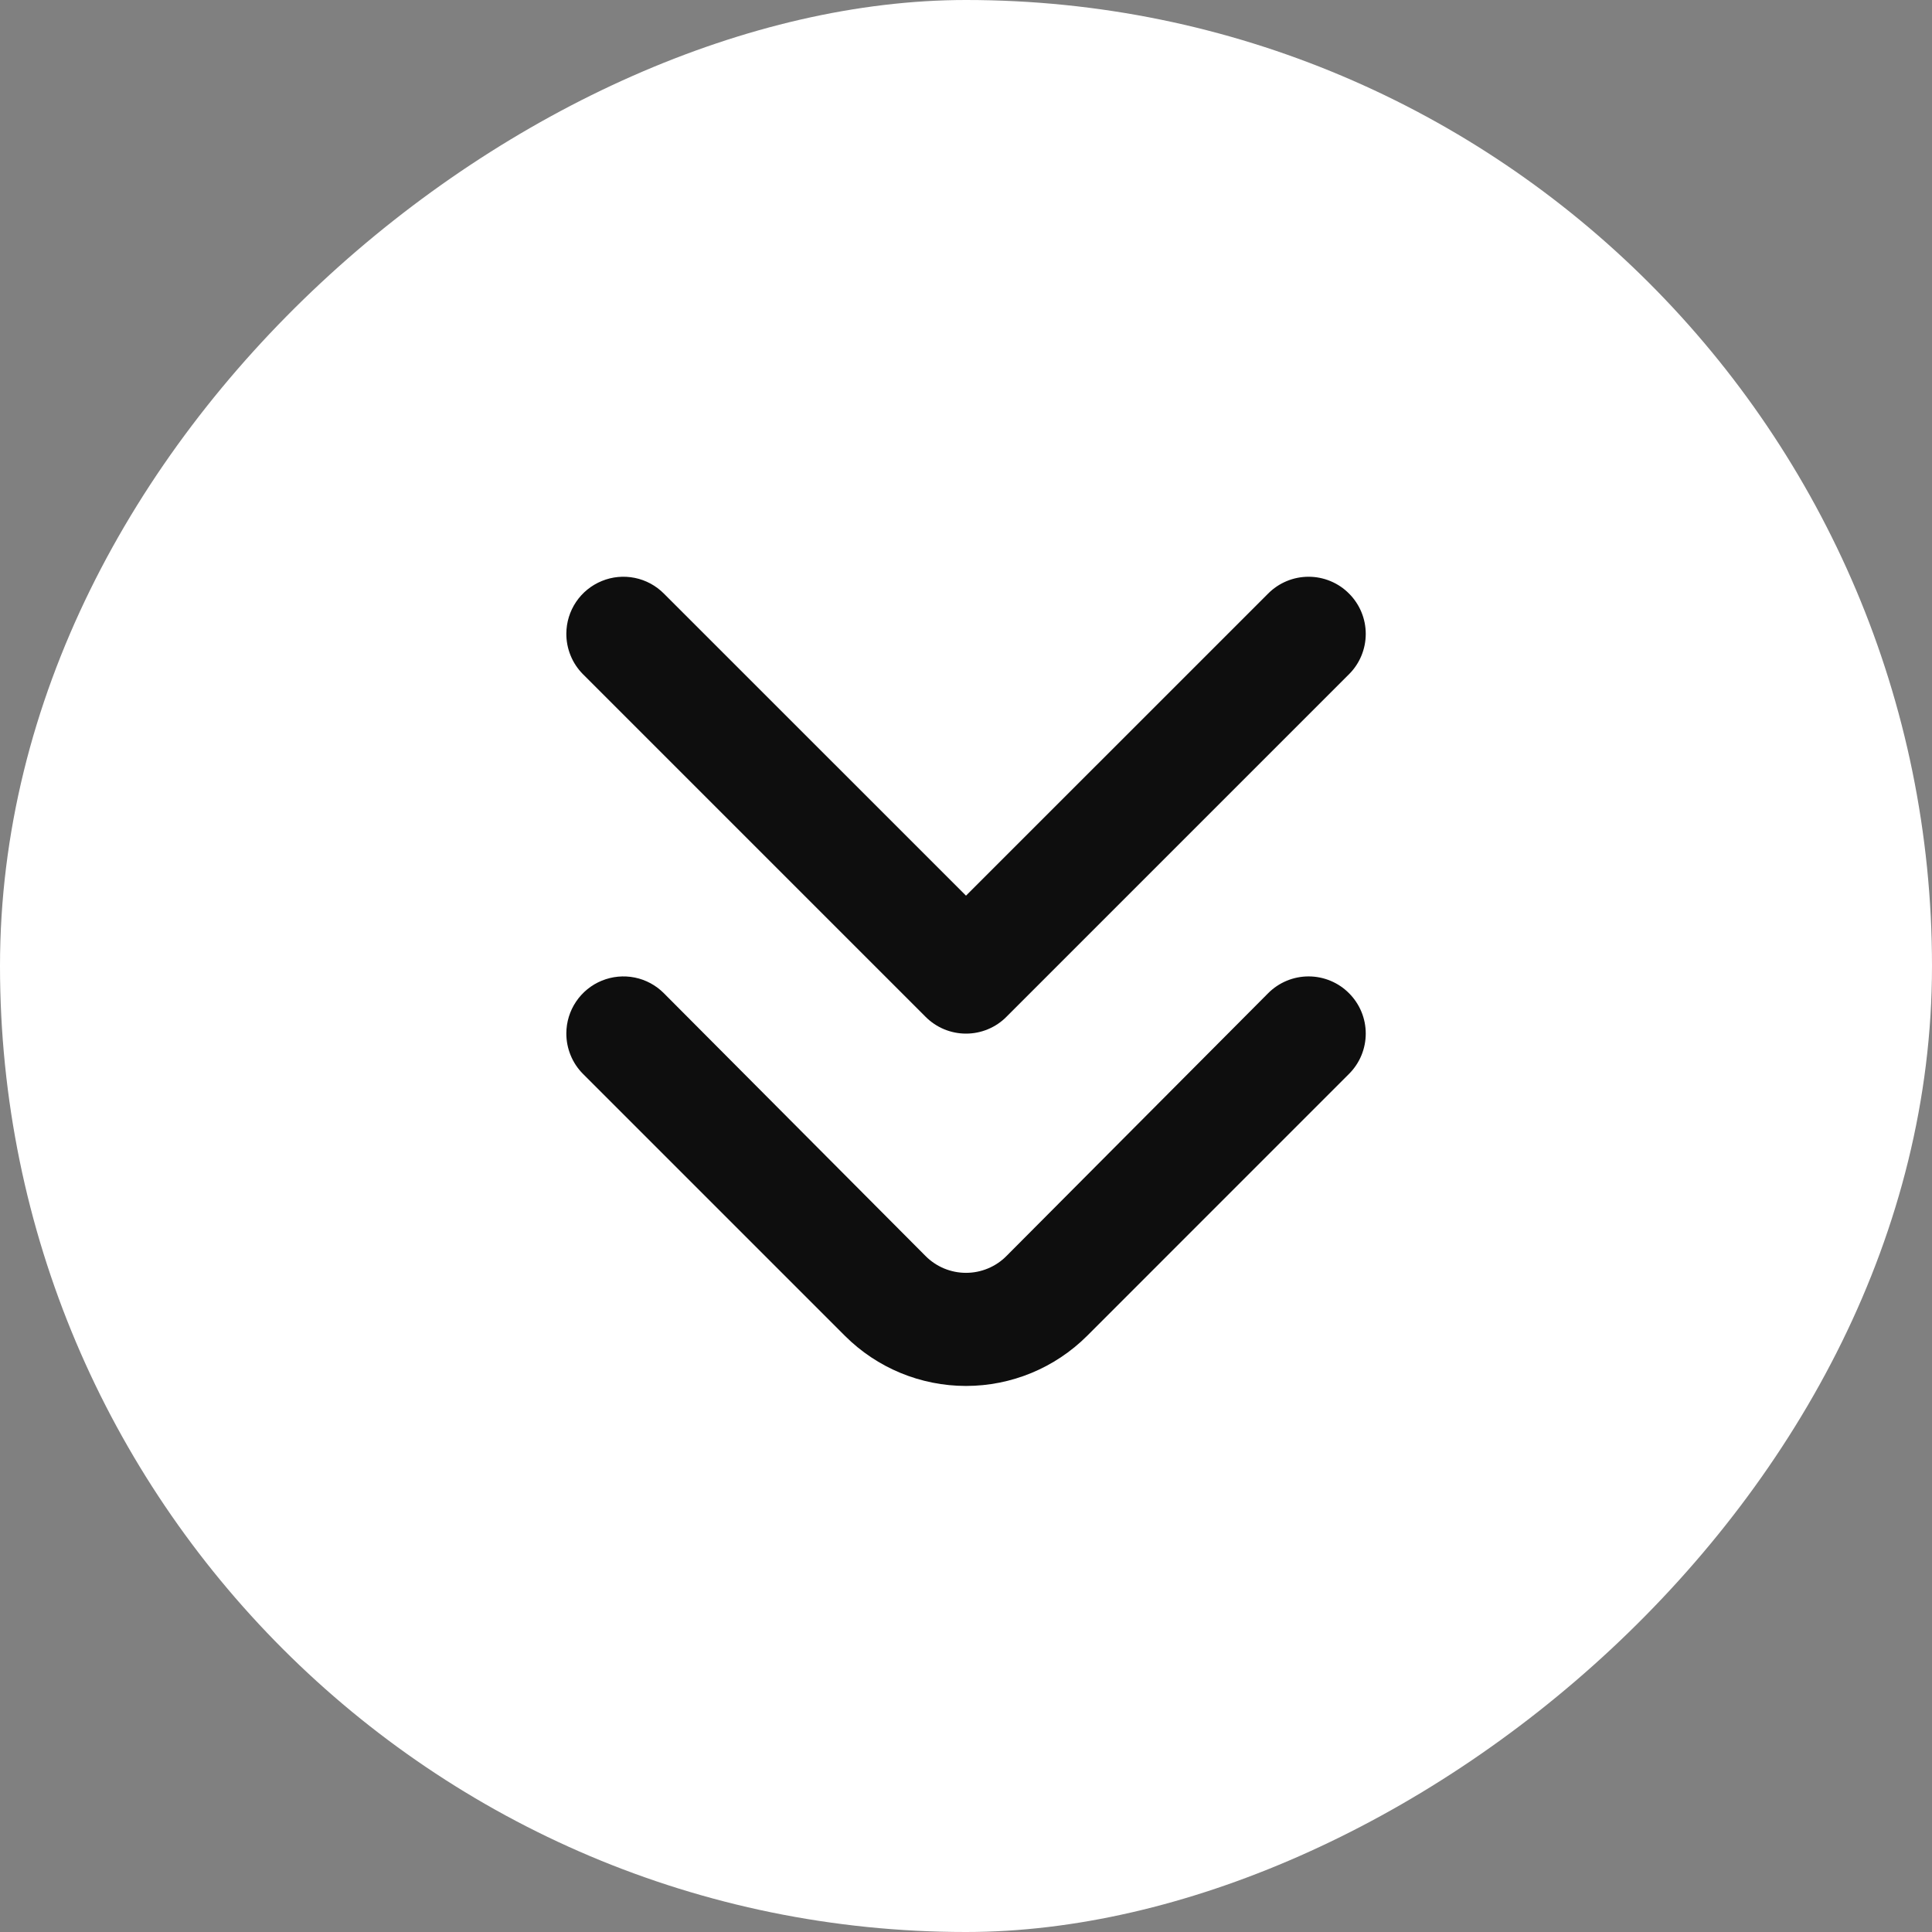 <svg xmlns="http://www.w3.org/2000/svg" width="44" height="44" viewBox="0 0 44 44" fill="none"><rect x="0" y="0" width="44" height="44" fill="#808080" stroke="none"/><rect x="44" width="44" height="44" rx="22" transform="rotate(90 44 0)" fill="white"></rect><path d="M12.898 23.532C12.899 23.275 12.976 23.024 13.12 22.811C13.264 22.597 13.468 22.431 13.706 22.334C13.944 22.237 14.205 22.212 14.457 22.263C14.709 22.314 14.94 22.439 15.121 22.622L21.077 28.603C21.198 28.725 21.342 28.822 21.5 28.888C21.659 28.954 21.829 28.988 22 28.988C22.172 28.988 22.342 28.954 22.5 28.888C22.659 28.822 22.803 28.725 22.923 28.603L28.879 22.622C29 22.5 29.144 22.403 29.302 22.337C29.46 22.271 29.631 22.237 29.802 22.237C29.974 22.237 30.144 22.271 30.302 22.337C30.461 22.403 30.605 22.5 30.725 22.622C30.968 22.865 31.104 23.195 31.104 23.538C31.104 23.882 30.968 24.212 30.725 24.455L24.757 30.424C24.025 31.154 23.034 31.564 22 31.564C20.966 31.564 19.975 31.154 19.244 30.424L13.275 24.455C13.155 24.334 13.059 24.19 12.995 24.031C12.93 23.873 12.897 23.703 12.898 23.532Z" fill="#0E0E0E"></path><path d="M12.898 14.43C12.899 14.173 12.976 13.922 13.12 13.708C13.264 13.495 13.468 13.329 13.706 13.232C13.944 13.134 14.205 13.11 14.457 13.161C14.709 13.212 14.94 13.337 15.121 13.52L22 20.398L28.879 13.52C29 13.398 29.144 13.301 29.302 13.235C29.46 13.169 29.631 13.135 29.802 13.135C29.974 13.135 30.144 13.169 30.302 13.235C30.461 13.301 30.605 13.398 30.725 13.52C30.968 13.763 31.104 14.093 31.104 14.436C31.104 14.78 30.968 15.11 30.725 15.353L22.923 23.155C22.803 23.277 22.659 23.374 22.5 23.44C22.342 23.506 22.172 23.54 22 23.54C21.829 23.54 21.659 23.506 21.5 23.44C21.342 23.374 21.198 23.277 21.077 23.155L13.275 15.353C13.155 15.232 13.059 15.088 12.995 14.929C12.93 14.771 12.897 14.601 12.898 14.43Z" fill="#0E0E0E"></path></svg>